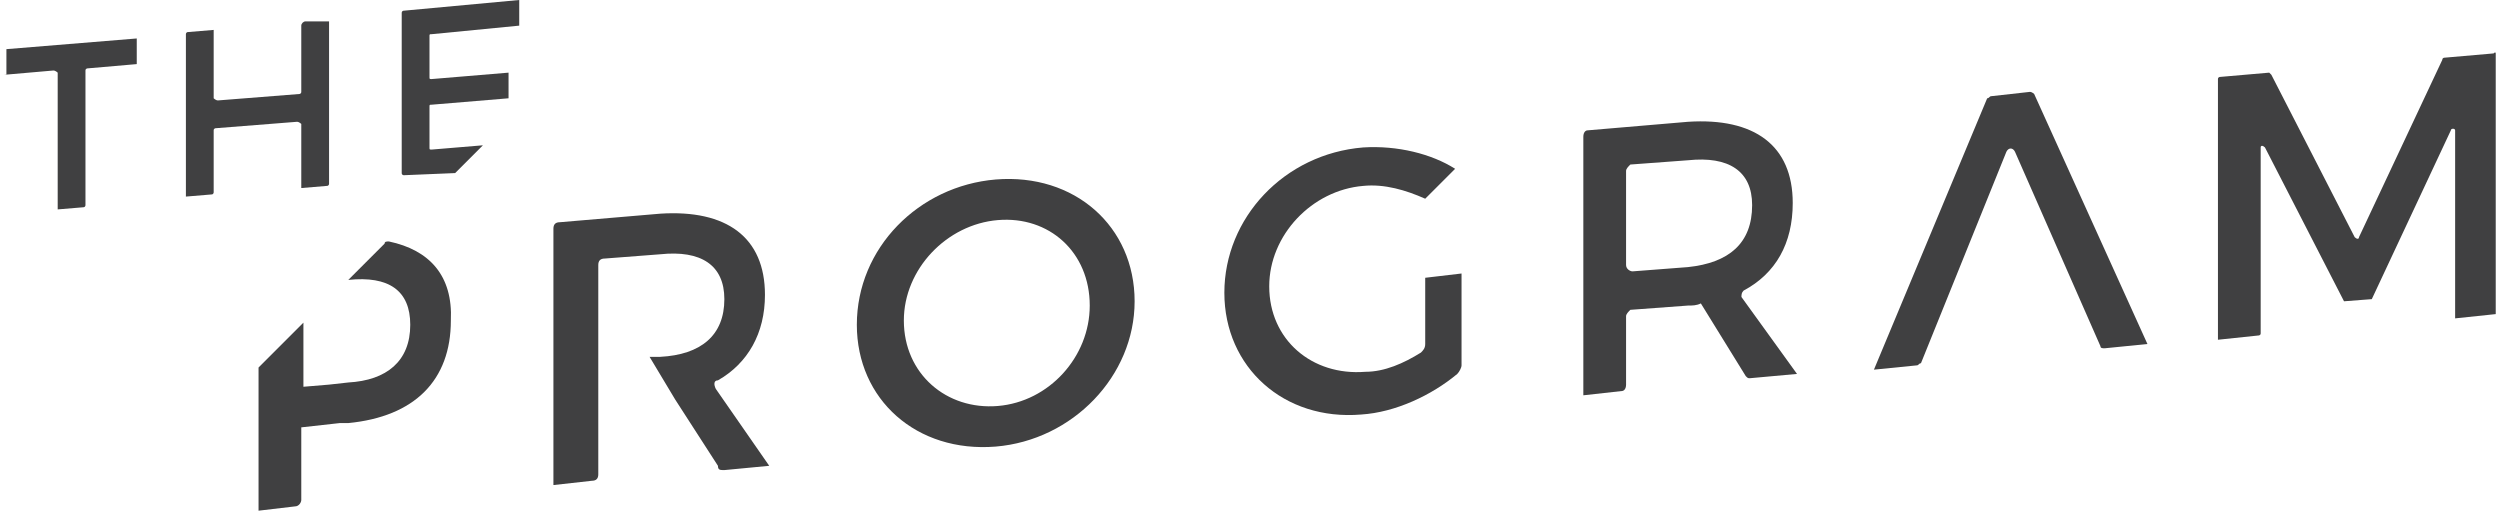 <?xml version="1.0" encoding="UTF-8"?>
<svg width="117px" height="24px" viewBox="0 0 117 24" version="1.1" xmlns="http://www.w3.org/2000/svg" xmlns:xlink="http://www.w3.org/1999/xlink">
    <!-- Generator: Sketch 46.2 (44496) - http://www.bohemiancoding.com/sketch -->
    <title>logo_090717</title>
    <desc>Created with Sketch.</desc>
    <defs></defs>
    <g id="Page-1" stroke="none" stroke-width="1" fill="none" fill-rule="evenodd">
        <g id="logo_090717" fill-rule="nonzero" fill="#404041">
            <path d="M81.6,13.6 C83.1,12.8 83.9,11.4 83.9,9.5 C83.9,6.8 82.1,5.5 79,5.7 L74.3,6.1 C74.2,6.1 74.1,6.2 74.1,6.4 L74.1,18.5 L75.9,18.3 C76,18.3 76.1,18.2 76.1,18 L76.1,14.8 C76.1,14.7 76.2,14.6 76.3,14.5 L79,14.3 C79.2,14.3 79.4,14.3 79.6,14.2 L81.7,17.6 C81.8,17.7 81.8,17.7 81.9,17.7 L84.1,17.5 L81.5,13.9 C81.5,13.8 81.5,13.7 81.6,13.6 Z M79,12.5 L76.4,12.7 C76.3,12.7 76.1,12.6 76.1,12.4 L76.1,8 C76.1,7.9 76.2,7.8 76.3,7.7 L79,7.5 C80.9,7.3 82,8 82,9.6 C82,11.4 80.9,12.3 79,12.5 Z" id="Shape"></path>
            <path d="M33.9,22 L36,21.8 L33.5,18.2 C33.4,18 33.4,17.8 33.6,17.8 C35,17 35.8,15.6 35.8,13.8 C35.8,11.1 34,9.8 30.9,10 L26.2,10.4 C26,10.4 25.9,10.5 25.9,10.7 L25.9,22.7 L27.7,22.5 C27.9,22.5 28,22.4 28,22.2 L28,20.4 L28,19 L28,16.5 L28,15 L28,12.4 C28,12.2 28.1,12.1 28.3,12.1 L30.9,11.9 C32.8,11.7 33.9,12.4 33.9,14 C33.9,15.7 32.8,16.6 30.9,16.7 L30.4,16.7 L31.6,18.7 L33.6,21.8 C33.6,22 33.7,22 33.9,22 Z" id="Shape"></path>
            <path d="M46.6,8.4 C43,8.7 40.1,11.6 40.1,15.2 C40.1,18.7 42.9,21.2 46.6,20.9 C50.2,20.6 53.1,17.6 53.1,14.1 C53.1,10.6 50.3,8.1 46.6,8.4 Z M46.7,19 C44.3,19.2 42.3,17.5 42.3,15 C42.3,12.6 44.3,10.5 46.7,10.3 C49.1,10.1 51,11.8 51,14.3 C51,16.7 49.1,18.8 46.7,19 Z" id="Shape"></path>
            <path d="M63.8,6.9 C60.1,7.2 57.3,10.2 57.3,13.7 C57.3,17.2 60.1,19.7 63.7,19.4 C65.3,19.3 67,18.5 68.2,17.5 C68.3,17.4 68.4,17.2 68.4,17.1 L68.4,12.8 L66.7,13 L66.7,16.1 C66.7,16.3 66.6,16.4 66.5,16.5 C65.7,17 64.8,17.4 63.9,17.4 C61.4,17.6 59.4,15.9 59.4,13.4 C59.4,11 61.4,8.9 63.8,8.7 C64.8,8.6 65.8,8.9 66.7,9.3 L68.1,7.9 C67,7.2 65.4,6.8 63.8,6.9 Z" id="Shape"></path>
            <path d="M95,4.3 L93.2,4.5 C93.1,4.5 93.1,4.6 93,4.6 L87.7,17.3 L89.7,17.1 C89.8,17.1 89.8,17 89.9,17 L93.9,7.1 C94,6.9 94.2,6.9 94.3,7.1 L98.3,16.2 C98.3,16.3 98.4,16.3 98.5,16.3 L100.5,16.1 L95.2,4.4 C95.2,4.4 95.1,4.3 95,4.3 Z" id="Shape"></path>
            <path d="M116.7,2.5 L114.4,2.7 C114.4,2.7 114.3,2.7 114.3,2.8 L110.4,11.1 C110.4,11.2 110.3,11.2 110.2,11.1 L106.3,3.5 C106.3,3.5 106.2,3.4 106.2,3.4 L103.9,3.6 C103.9,3.6 103.8,3.6 103.8,3.7 L103.8,15.9 L105.7,15.7 C105.7,15.7 105.8,15.7 105.8,15.6 L105.8,6.9 C105.8,6.8 105.9,6.8 106,6.9 L109.7,14.1 L111,14 L114.7,6.1 C114.7,6 114.9,6 114.9,6.1 L114.9,14.9 L116.8,14.7 L116.8,2.5 C116.8,2.5 116.8,2.4 116.7,2.5 Z" id="Shape"></path>
            <path d="M0.2,3.5 L2.5,3.3 C2.6,3.3 2.7,3.4 2.7,3.4 L2.7,9.8 L3.9,9.7 C4,9.7 4,9.6 4,9.6 L4,3.3 C4,3.2 4.1,3.2 4.1,3.2 L6.4,3 L6.4,1.8 L0.3,2.3 L0.3,3.5 L0.2,3.5 Z" id="Shape"></path>
            <path d="M14.1,1.2 L14.1,4.3 C14.1,4.4 14,4.4 14,4.4 L10.2,4.7 C10.1,4.7 10,4.6 10,4.6 L10,1.4 L8.8,1.5 C8.7,1.5 8.7,1.6 8.7,1.6 L8.7,9.2 L9.9,9.1 C10,9.1 10,9 10,9 L10,6.1 C10,6 10.1,6 10.1,6 L13.9,5.7 C14,5.7 14.1,5.8 14.1,5.8 L14.1,8.8 L15.3,8.7 C15.4,8.7 15.4,8.6 15.4,8.6 L15.4,1 L14.3,1 C14.2,1 14.1,1.1 14.1,1.2 Z" id="Shape"></path>
            <path d="M21.3,8.1 L22.6,6.8 L20.2,7 C20.1,7 20.1,7 20.1,6.9 L20.1,5 C20.1,4.9 20.1,4.9 20.2,4.9 L23.8,4.6 L23.8,3.4 L20.2,3.7 C20.1,3.7 20.1,3.7 20.1,3.6 L20.1,1.7 C20.1,1.6 20.1,1.6 20.2,1.6 L24.3,1.2 L24.3,1.77635684e-15 L18.9,0.5 C18.8,0.5 18.8,0.6 18.8,0.6 L18.8,8.1 C18.8,8.2 18.9,8.2 18.9,8.2 L21.3,8.1 C21.2,8.1 21.2,8.1 21.3,8.1 Z" id="Shape"></path>
            <path d="M18.2,11.3 C18.1,11.3 18,11.3 18,11.4 L16.3,13.1 L16.3,13.1 C18.2,12.9 19.2,13.6 19.2,15.2 C19.2,16.9 18.1,17.8 16.3,17.9 L15.4,18 L15.4,18 L14.2,18.1 L14.2,15.1 L12.1,17.2 L12.1,23.9 L13.8,23.7 C14,23.7 14.1,23.5 14.1,23.4 L14.1,20 L15.9,19.8 L15.9,19.8 L16.3,19.8 C19.4,19.5 21.1,17.8 21.1,15 C21.2,12.9 20.1,11.7 18.2,11.3 Z" id="Shape"></path>
        </g>
    </g>
</svg>